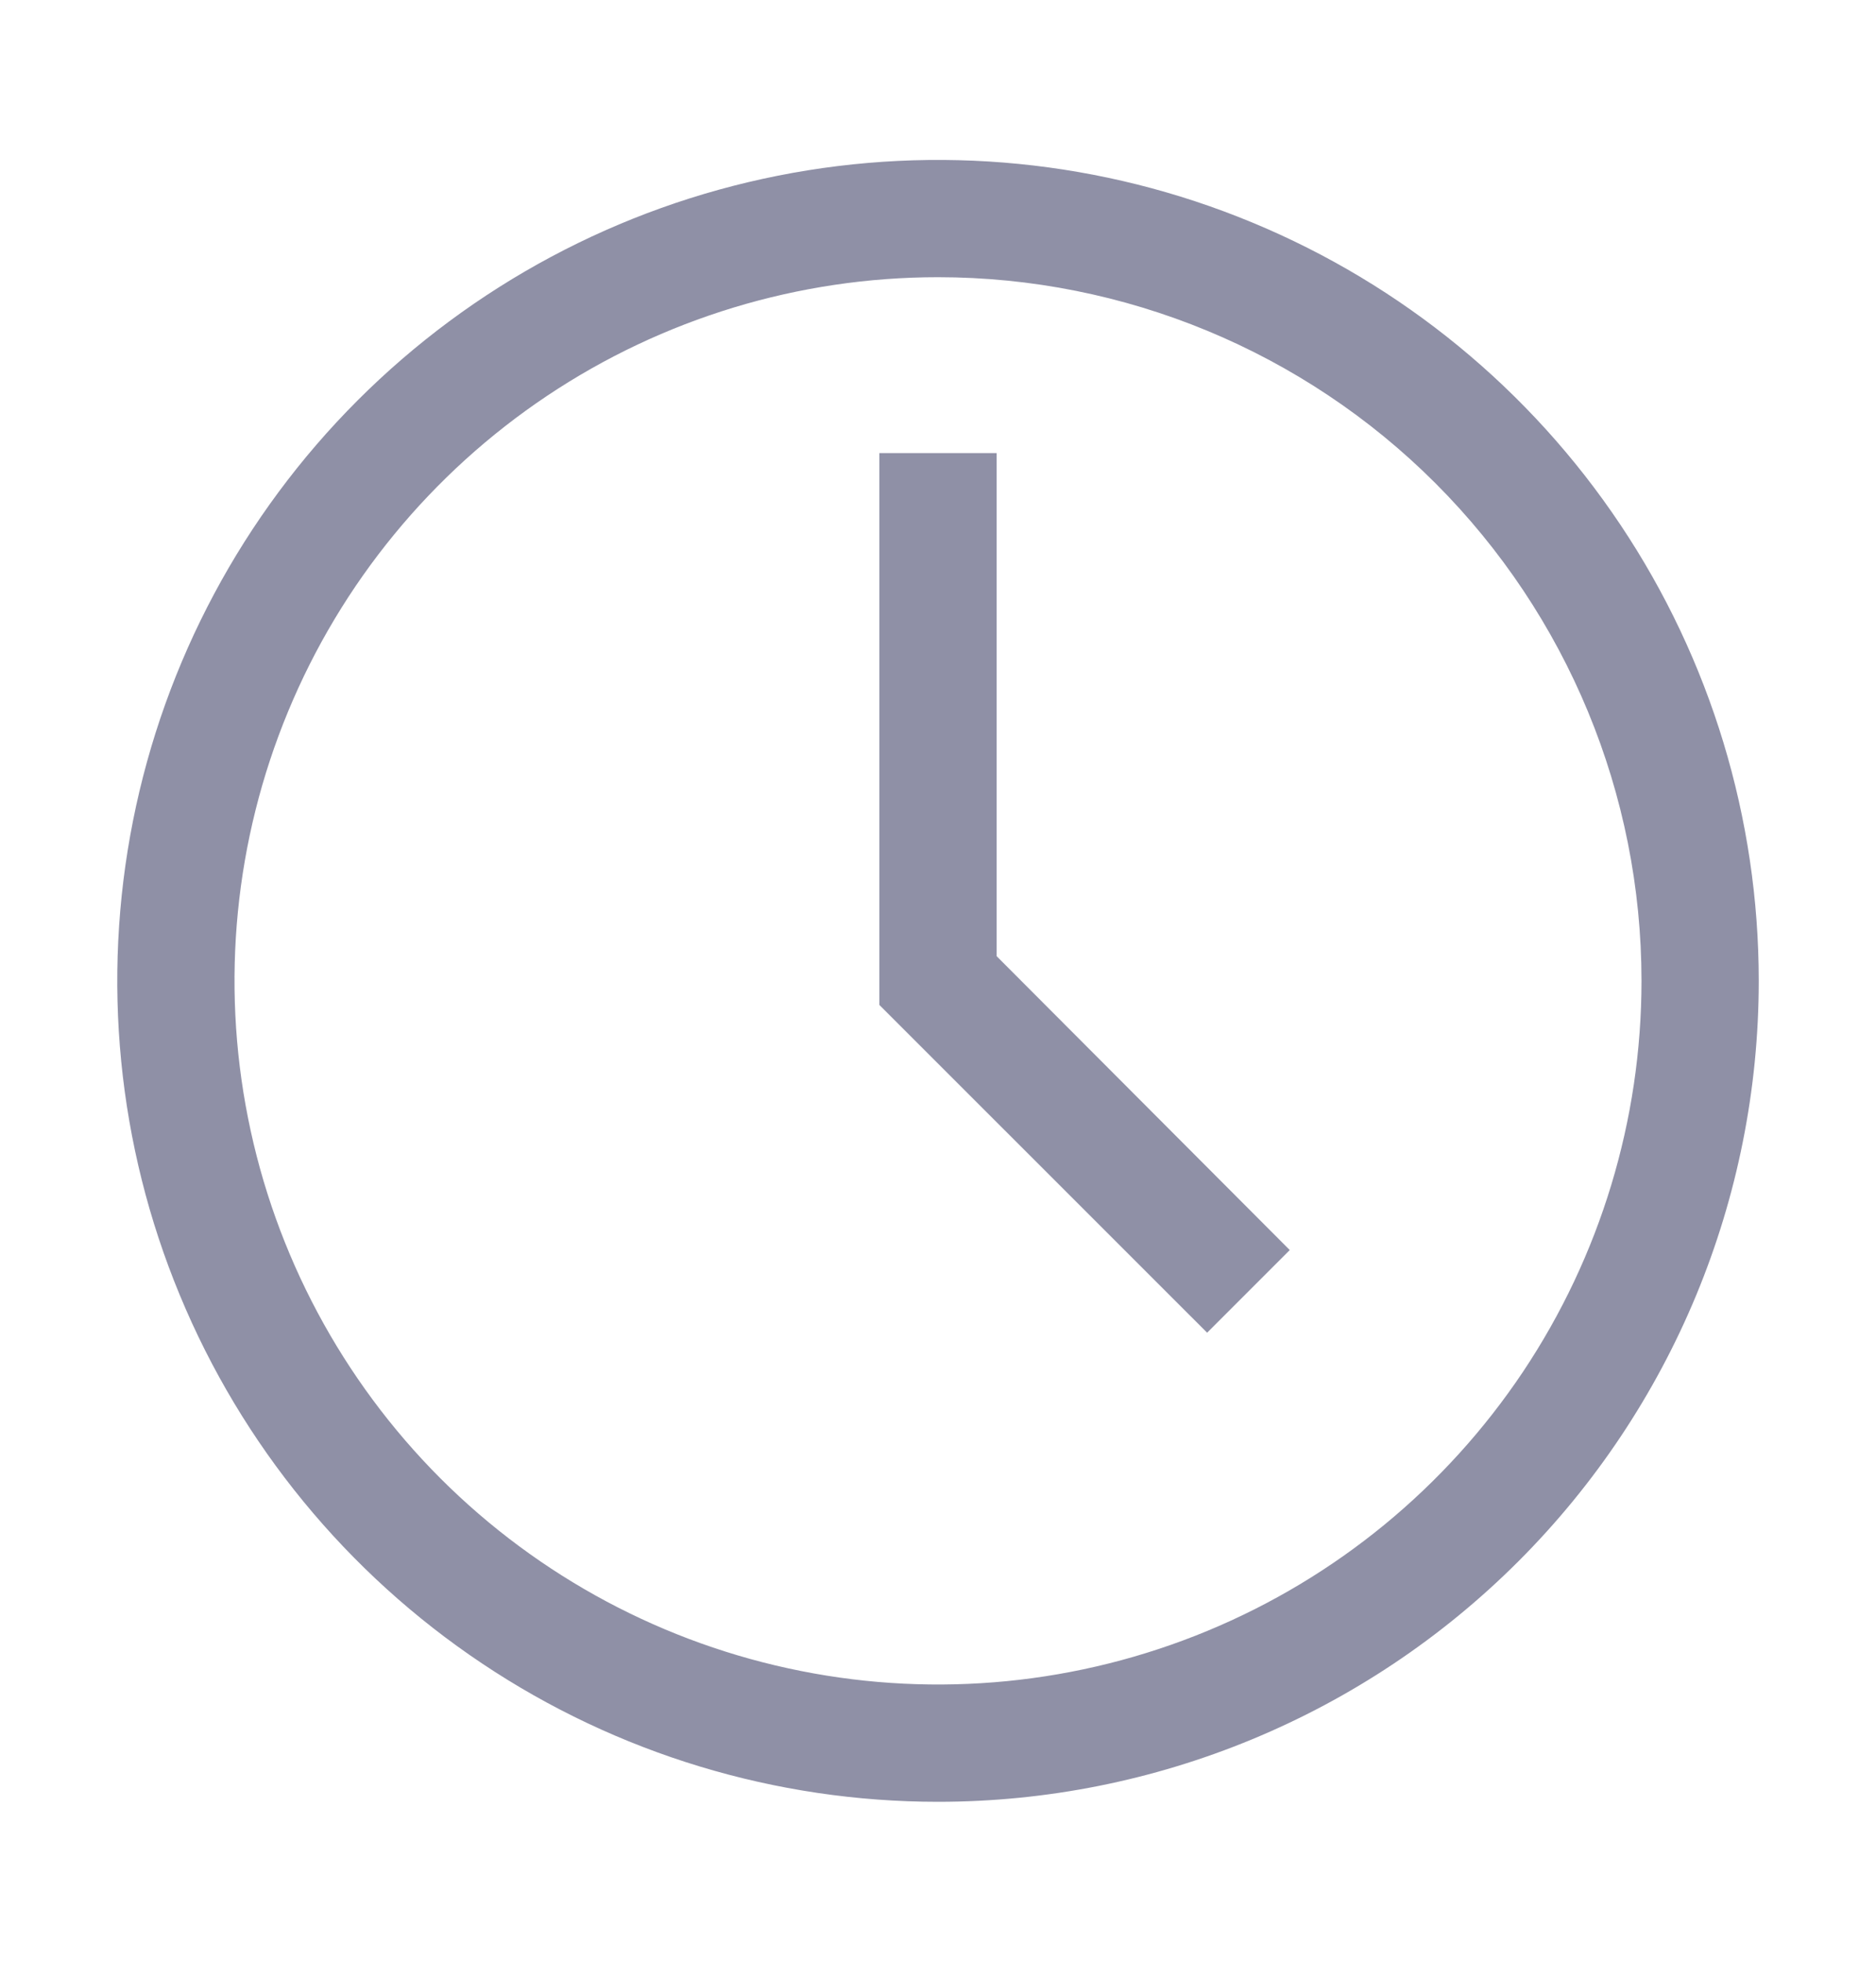 <svg width="22" height="23" viewBox="0 0 22 23" fill="none" xmlns="http://www.w3.org/2000/svg">
<path d="M11 21.125C9.096 21.125 7.235 20.561 5.653 19.503C4.07 18.445 2.836 16.942 2.108 15.183C1.379 13.425 1.189 11.489 1.56 9.622C1.931 7.755 2.848 6.04 4.194 4.694C5.54 3.348 7.255 2.431 9.122 2.06C10.989 1.689 12.925 1.879 14.683 2.608C16.442 3.336 17.945 4.57 19.003 6.153C20.061 7.735 20.625 9.596 20.625 11.5C20.625 14.053 19.611 16.501 17.806 18.306C16.001 20.111 13.553 21.125 11 21.125ZM11 3.25C9.368 3.25 7.773 3.734 6.417 4.64C5.06 5.547 4.002 6.835 3.378 8.343C2.754 9.85 2.59 11.509 2.909 13.11C3.227 14.71 4.013 16.18 5.166 17.334C6.32 18.487 7.79 19.273 9.391 19.591C10.991 19.91 12.65 19.746 14.157 19.122C15.665 18.498 16.953 17.44 17.86 16.084C18.766 14.727 19.25 13.132 19.25 11.5C19.25 9.312 18.381 7.214 16.834 5.666C15.287 4.119 13.188 3.25 11 3.25Z" fill="#8F90A6"/>
<path d="M14.156 15.625L10.312 11.782V5.312H11.688V11.211L15.125 14.656L14.156 15.625Z" fill="#8F90A6"/>
</svg>
